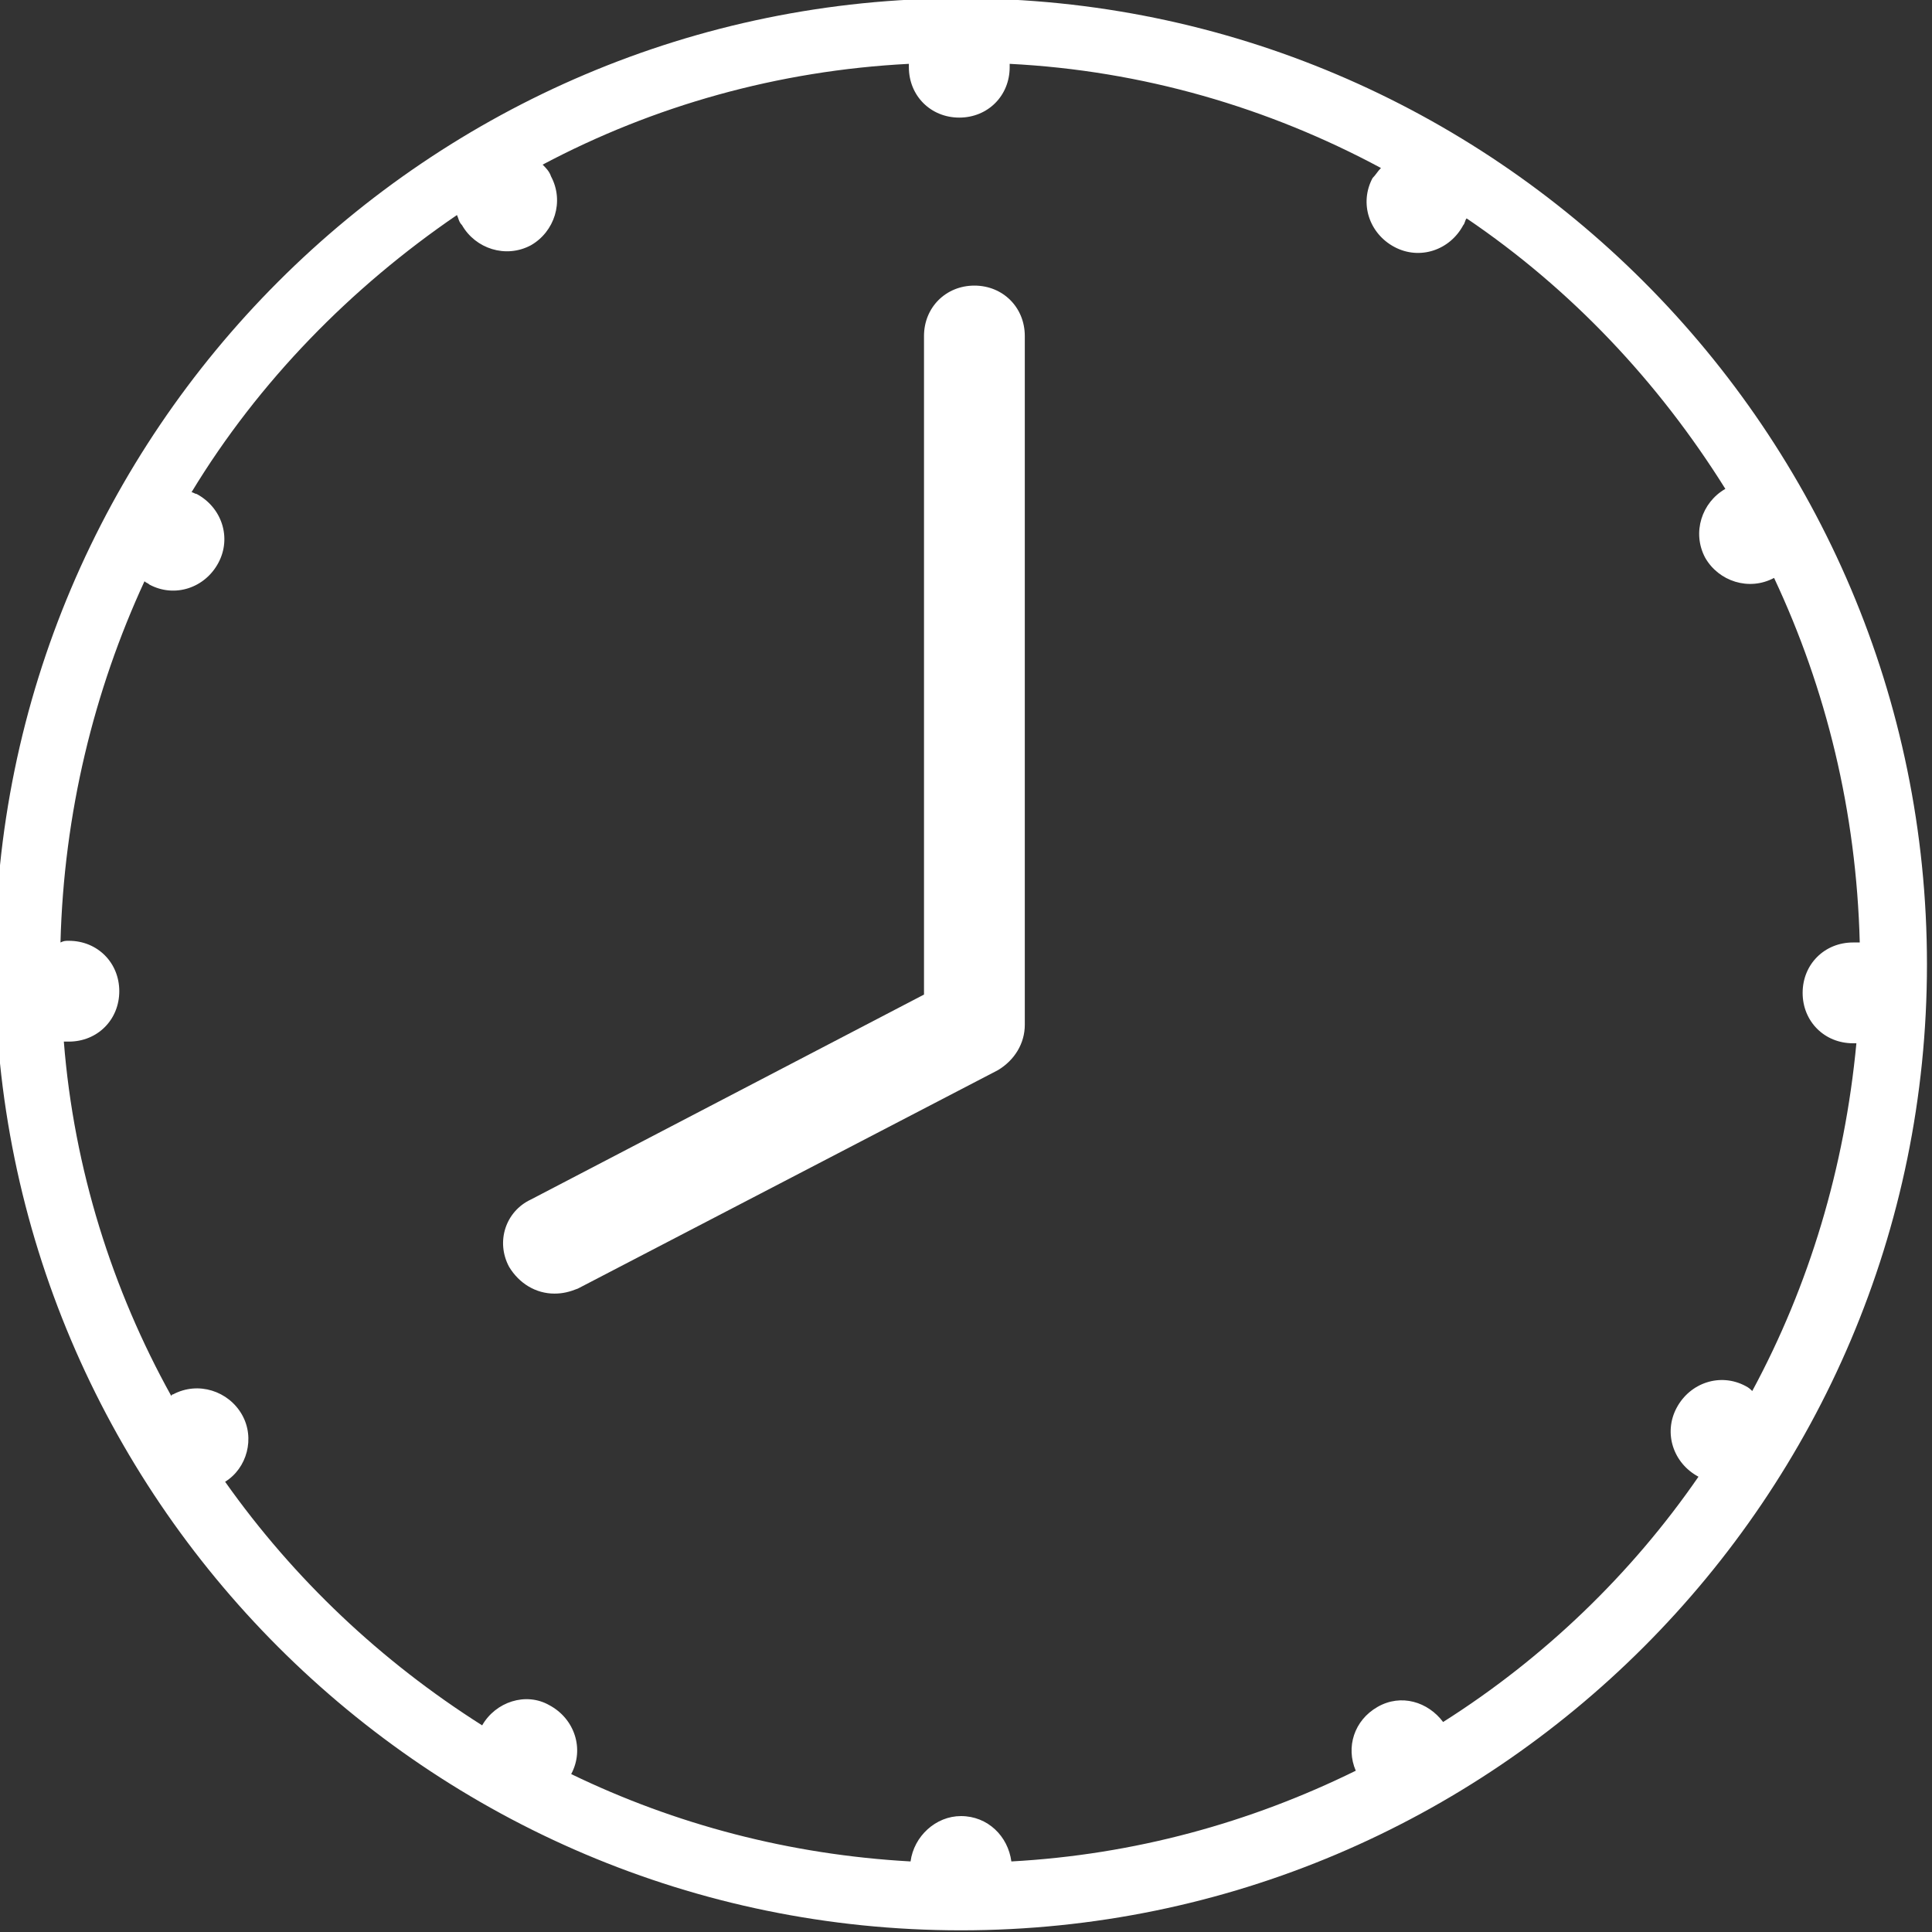 <?xml version="1.0" encoding="utf-8"?>
<!-- Generator: Adobe Illustrator 21.1.0, SVG Export Plug-In . SVG Version: 6.00 Build 0)  -->
<svg version="1.1" id="Layer_1" xmlns="http://www.w3.org/2000/svg" xmlns:xlink="http://www.w3.org/1999/xlink" x="0px" y="0px"
	 viewBox="0 0 115 115" style="enable-background:new 0 0 115 115;" xml:space="preserve">
<rect x="0" y="0" width="115" height="115" fill="#333333" stroke="none"/>
<style type="text/css">
	.st0{fill:#FFFFFF;}
</style>
<g>
	<path class="st0" d="M33,77c-1.1,0-2.1-0.6-2.7-1.6c-0.8-1.5-0.2-3.3,1.3-4L55,59.2V20c0-1.7,1.3-3,3-3c1.7,0,3,1.3,3,3v41
		c0,1.1-0.6,2.1-1.6,2.7l-25,13C33.9,76.9,33.5,77,33,77z"/>
</g>
<path class="st0" d="M57.2-0.1C25.5-0.1-0.3,25.7-0.3,57.4s25.8,57.5,57.5,57.5c31.7,0,57.5-25.8,57.5-57.5S88.9-0.1,57.2-0.1z
	 M85.9,102.5c-0.9-1.2-2.5-1.7-3.9-0.9c-1.4,0.8-1.9,2.4-1.3,3.8c-6.3,3.1-13.2,5-20.5,5.4c-0.2-1.5-1.4-2.7-3-2.7
	c-1.5,0-2.8,1.2-3,2.7c-7.2-0.4-14-2.2-20.2-5.2c0,0,0,0,0,0c0.8-1.5,0.2-3.3-1.3-4.1c-1.4-0.8-3.2-0.2-4,1.2
	c-6-3.8-11.2-8.7-15.3-14.5c1.3-0.8,1.8-2.6,1-4c-0.8-1.4-2.6-2-4.1-1.2c-0.1,0-0.1,0.1-0.1,0.1c-3.5-6.3-5.8-13.5-6.4-21.1
	c0.1,0,0.2,0,0.3,0c1.7,0,3-1.3,3-3s-1.3-3-3-3c-0.2,0-0.3,0-0.5,0.1c0.2-7.7,2-15,5-21.5c0.1,0.1,0.2,0.1,0.3,0.2
	c1.5,0.8,3.3,0.2,4.1-1.3c0.8-1.5,0.2-3.3-1.3-4.1c-0.1,0-0.2-0.1-0.3-0.1c4-6.6,9.5-12.2,15.8-16.5c0.1,0.2,0.1,0.4,0.3,0.6
	c0.8,1.4,2.6,2,4.1,1.2c1.4-0.8,2-2.6,1.2-4.1c-0.1-0.3-0.3-0.5-0.5-0.7c6.6-3.5,14-5.6,21.8-6c0,0.1,0,0.1,0,0.2c0,1.7,1.3,3,3,3
	s3-1.3,3-3c0-0.1,0-0.1,0-0.2c7.9,0.4,15.4,2.6,22.1,6.2c-0.2,0.2-0.3,0.4-0.5,0.6c-0.8,1.5-0.2,3.3,1.3,4.1
	c1.5,0.8,3.3,0.2,4.1-1.3c0.1-0.1,0.1-0.3,0.2-0.4c6.2,4.2,11.4,9.7,15.4,16.1c0,0,0,0,0,0c-1.4,0.8-2,2.6-1.2,4.1
	c0.8,1.4,2.6,2,4.1,1.2c3.1,6.6,4.9,13.9,5.1,21.7c-0.1,0-0.3,0-0.4,0c-1.7,0-3,1.3-3,3s1.3,3,3,3c0.1,0,0.2,0,0.2,0
	c-0.7,7.4-2.8,14.4-6.2,20.7c-0.1-0.1-0.2-0.2-0.4-0.3c-1.5-0.8-3.3-0.2-4.1,1.3c-0.8,1.5-0.2,3.3,1.3,4.1c0,0,0,0,0,0
	C97.1,93.7,91.9,98.7,85.9,102.5z"/>
</svg>
